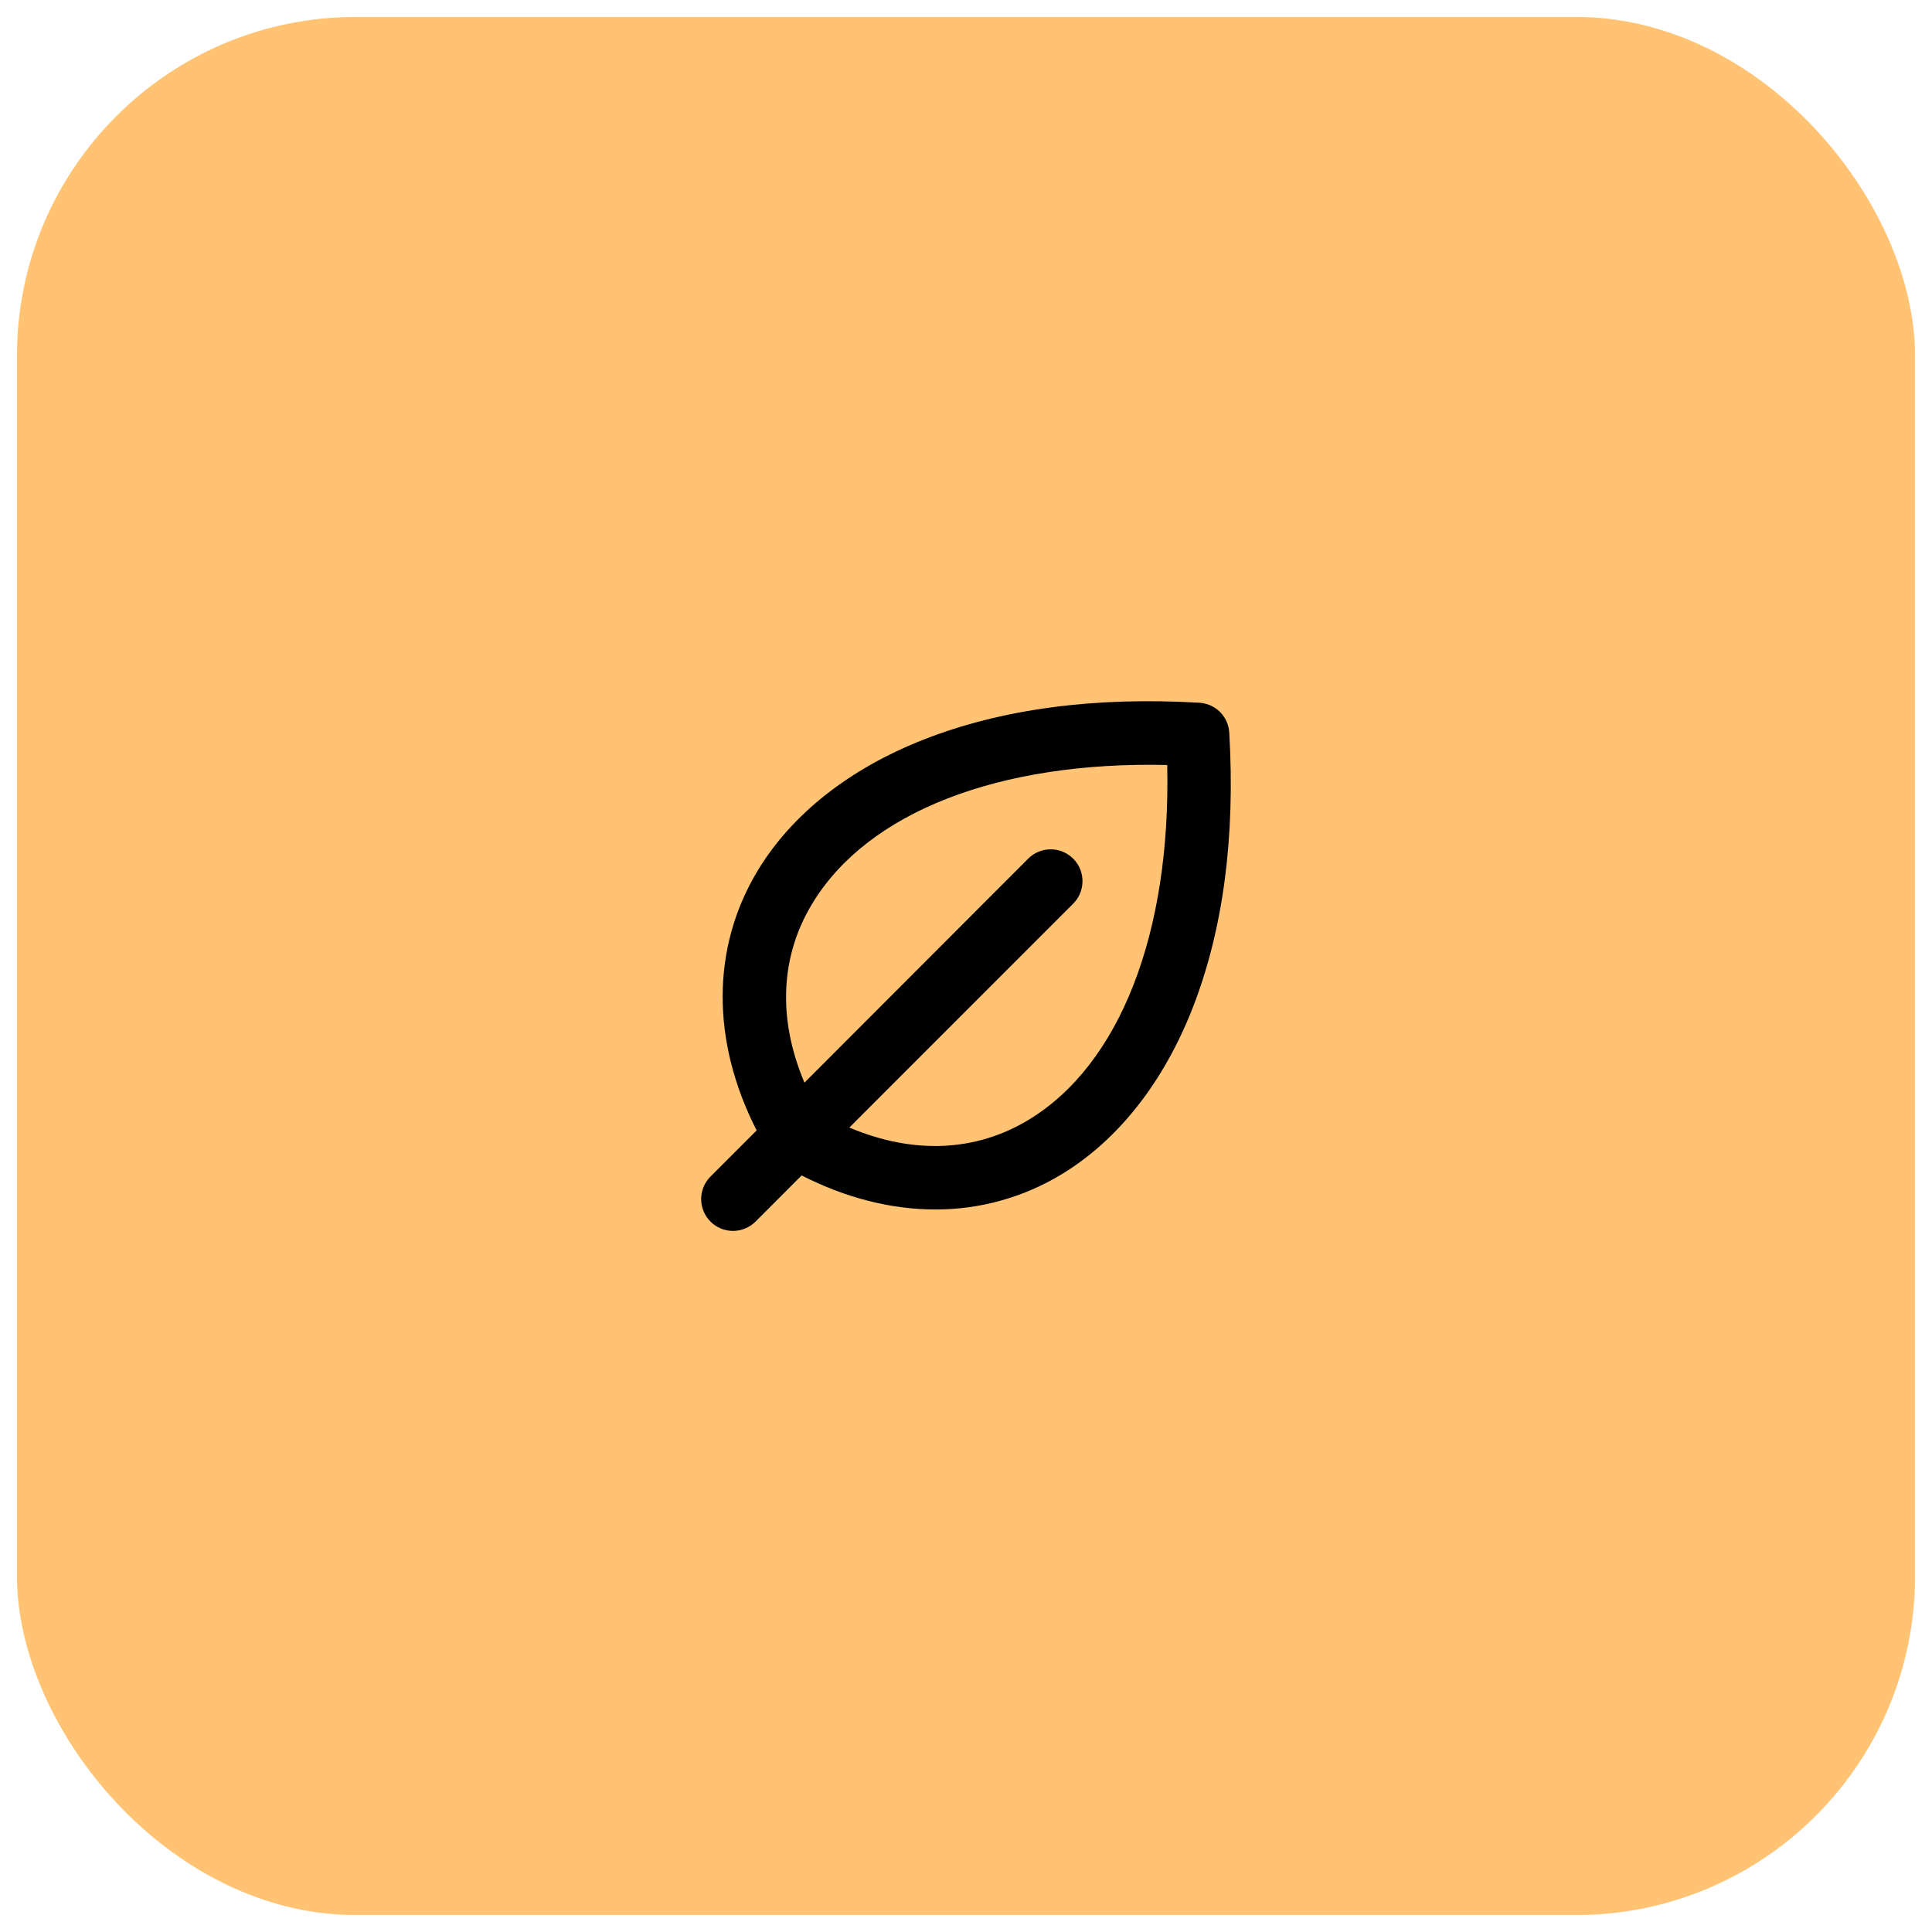 <svg xmlns="http://www.w3.org/2000/svg" width="57" height="57" viewBox="0 0 57 57" fill="none"><rect x="0.5" y="0.5" width="56" height="56" rx="10" fill="#FFC373"></rect><path d="M36.267 21.614C36.254 21.385 36.157 21.168 35.994 21.006C35.832 20.843 35.615 20.746 35.386 20.733C32.292 20.551 29.558 20.916 27.261 21.816C25.062 22.678 23.368 24.014 22.358 25.68C20.982 27.954 20.979 30.715 22.323 33.351L20.962 34.712C20.874 34.8 20.805 34.903 20.758 35.017C20.711 35.131 20.686 35.253 20.686 35.377C20.686 35.5 20.711 35.622 20.758 35.736C20.805 35.85 20.874 35.953 20.962 36.041C21.138 36.217 21.377 36.316 21.626 36.316C21.749 36.316 21.871 36.291 21.985 36.244C22.099 36.197 22.203 36.128 22.29 36.041L23.651 34.679C24.959 35.346 26.298 35.683 27.593 35.683C28.908 35.687 30.199 35.327 31.323 34.644C32.988 33.634 34.324 31.939 35.186 29.741C36.084 27.442 36.449 24.708 36.267 21.614ZM30.348 33.038C28.779 33.988 26.937 34.06 25.058 33.266L31.662 26.661C31.75 26.574 31.819 26.47 31.866 26.356C31.913 26.242 31.937 26.12 31.937 25.997C31.937 25.873 31.913 25.751 31.866 25.637C31.819 25.523 31.75 25.42 31.662 25.333C31.575 25.246 31.472 25.176 31.358 25.129C31.244 25.082 31.122 25.058 30.998 25.058C30.875 25.058 30.753 25.082 30.639 25.129C30.525 25.176 30.421 25.246 30.334 25.333L23.734 31.942C22.942 30.067 23.014 28.221 23.969 26.652C25.602 23.954 29.48 22.455 34.437 22.57C34.545 27.526 33.046 31.404 30.348 33.038Z" fill="black"></path></svg>
